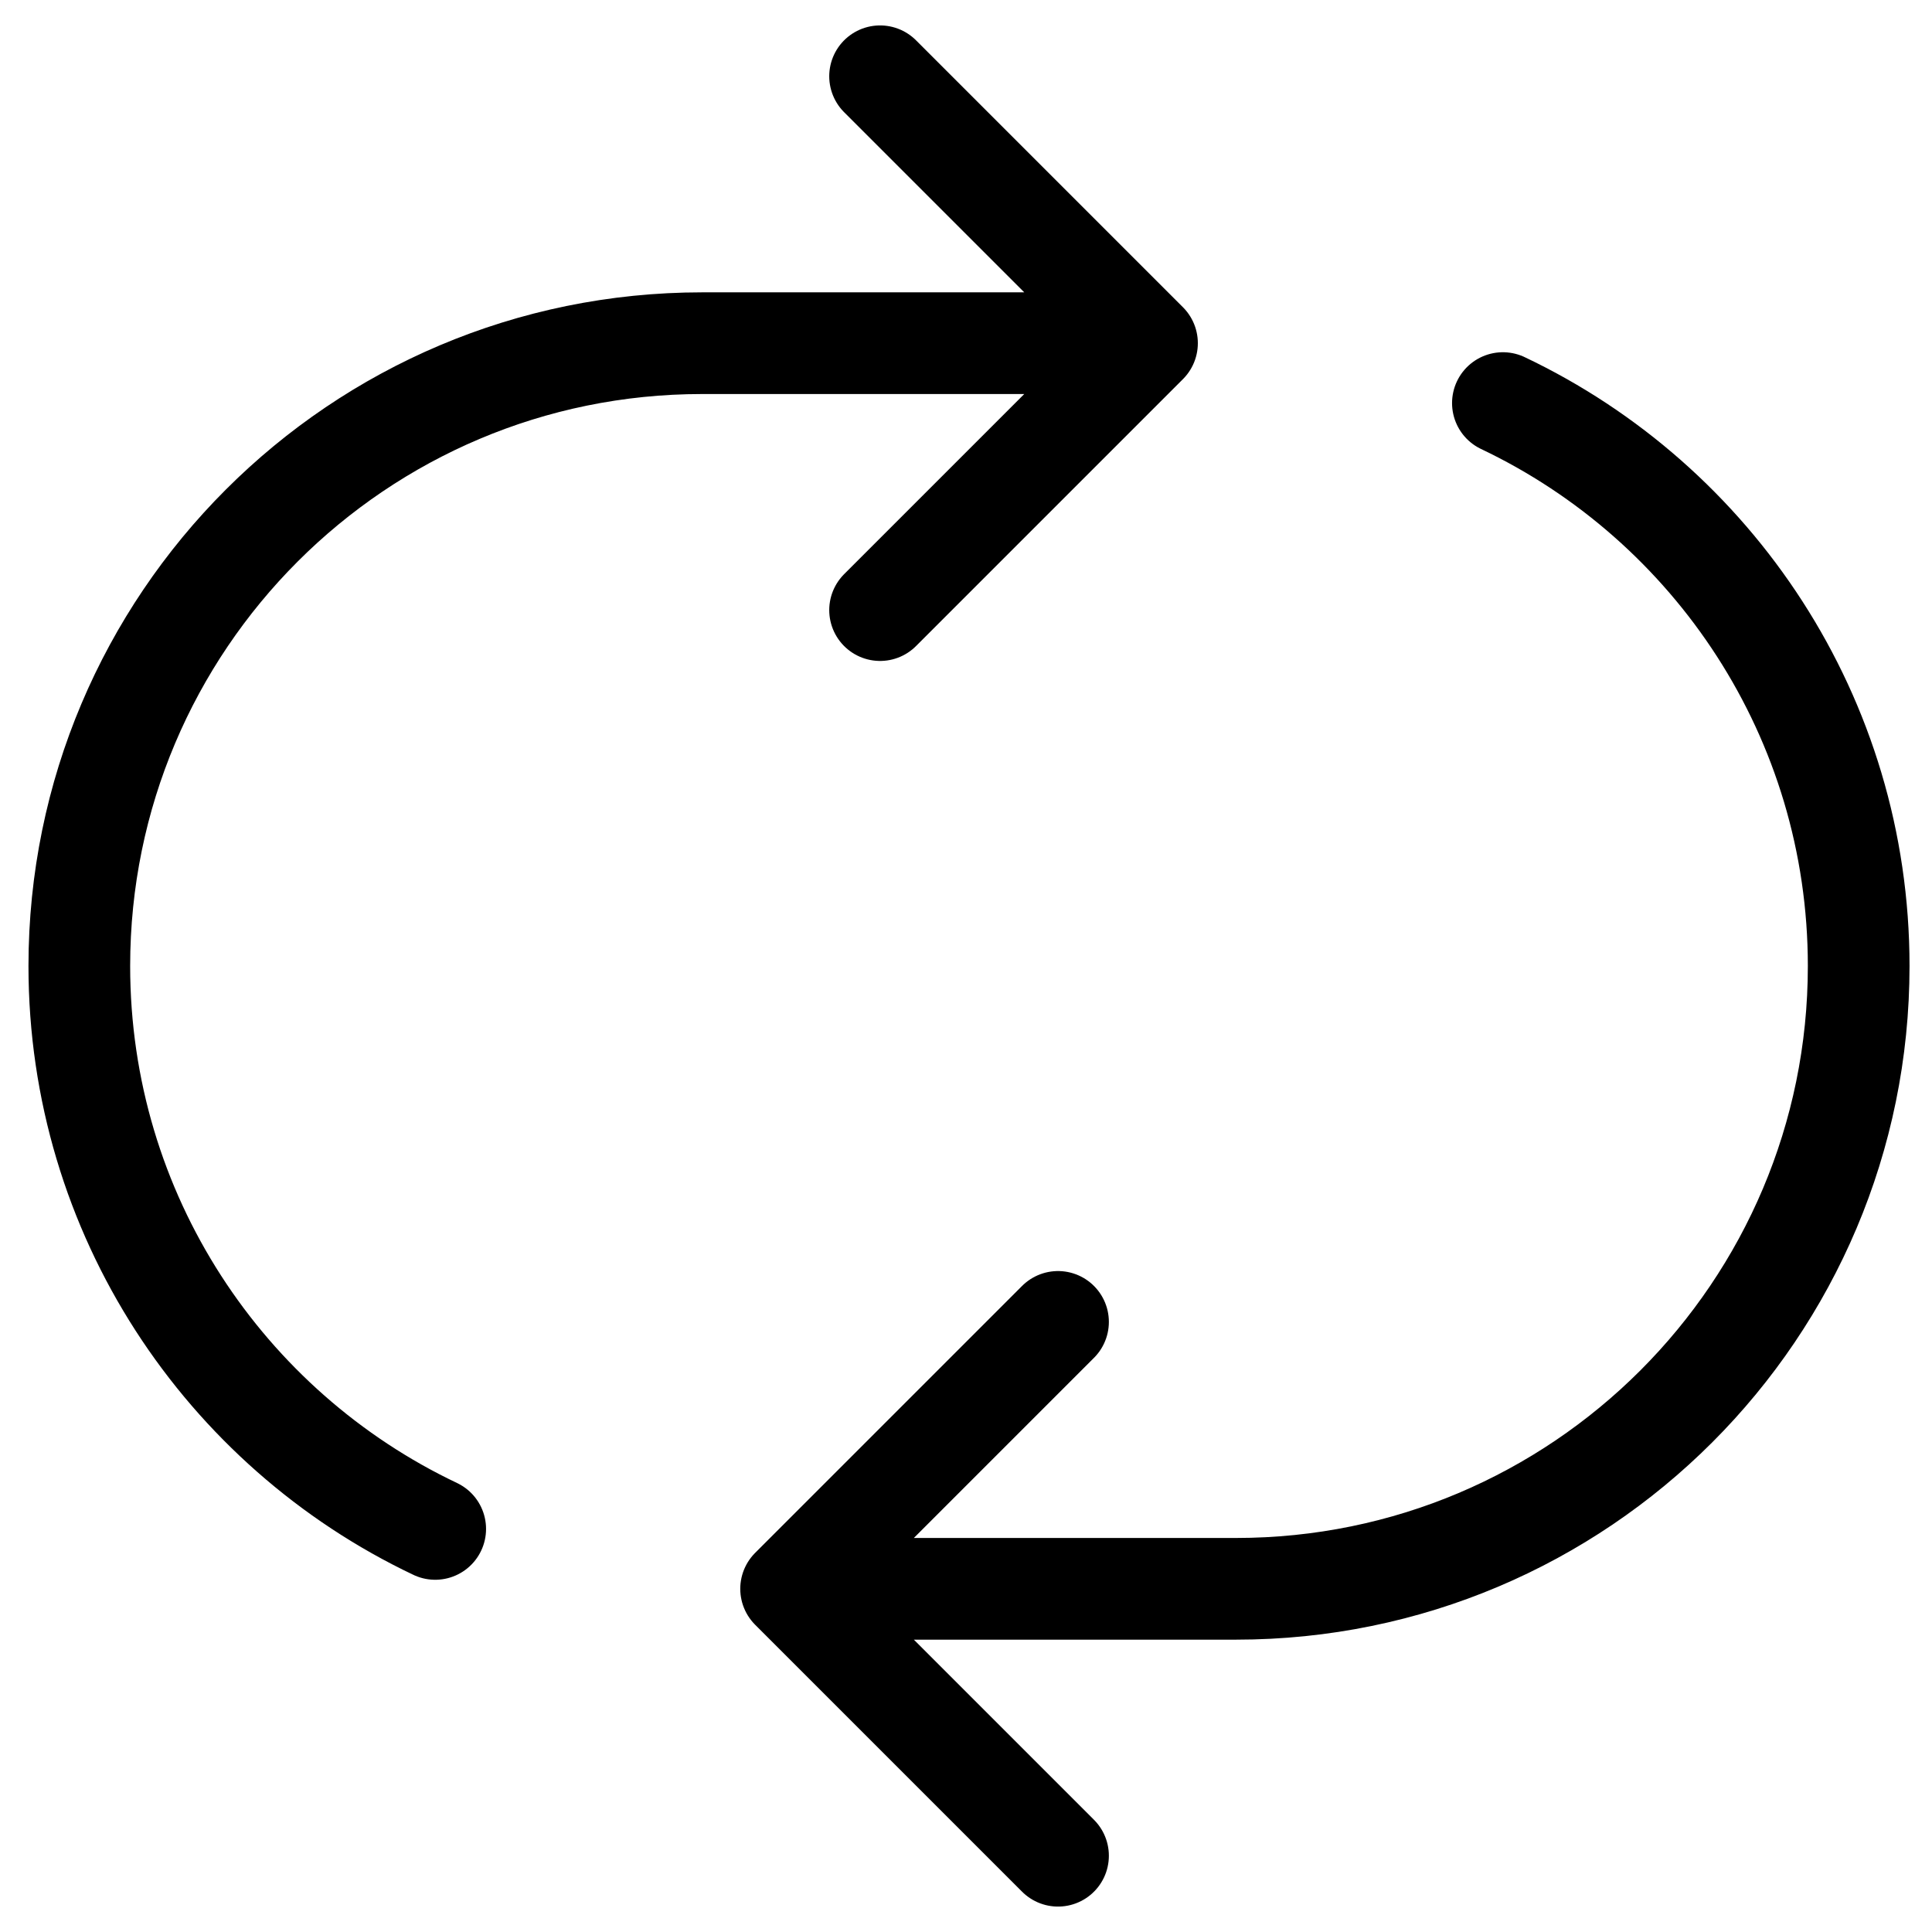 <svg width="19" height="19" viewBox="0 0 19 19" fill="none" xmlns="http://www.w3.org/2000/svg">
<path d="M10.405 18.25L7.78 15.625M7.78 15.625L10.405 13M7.78 15.625H12.155C15.537 15.625 18.279 12.883 18.279 9.5C18.279 7.057 16.849 4.947 14.78 3.964M4.28 15.036C2.21 14.053 0.78 11.943 0.78 9.5C0.78 6.117 3.522 3.375 6.905 3.375H11.28M11.28 3.375L8.655 0.75M11.28 3.375L8.655 6" stroke="#000000" stroke-linecap="round" stroke-linejoin="round"/>
</svg>
